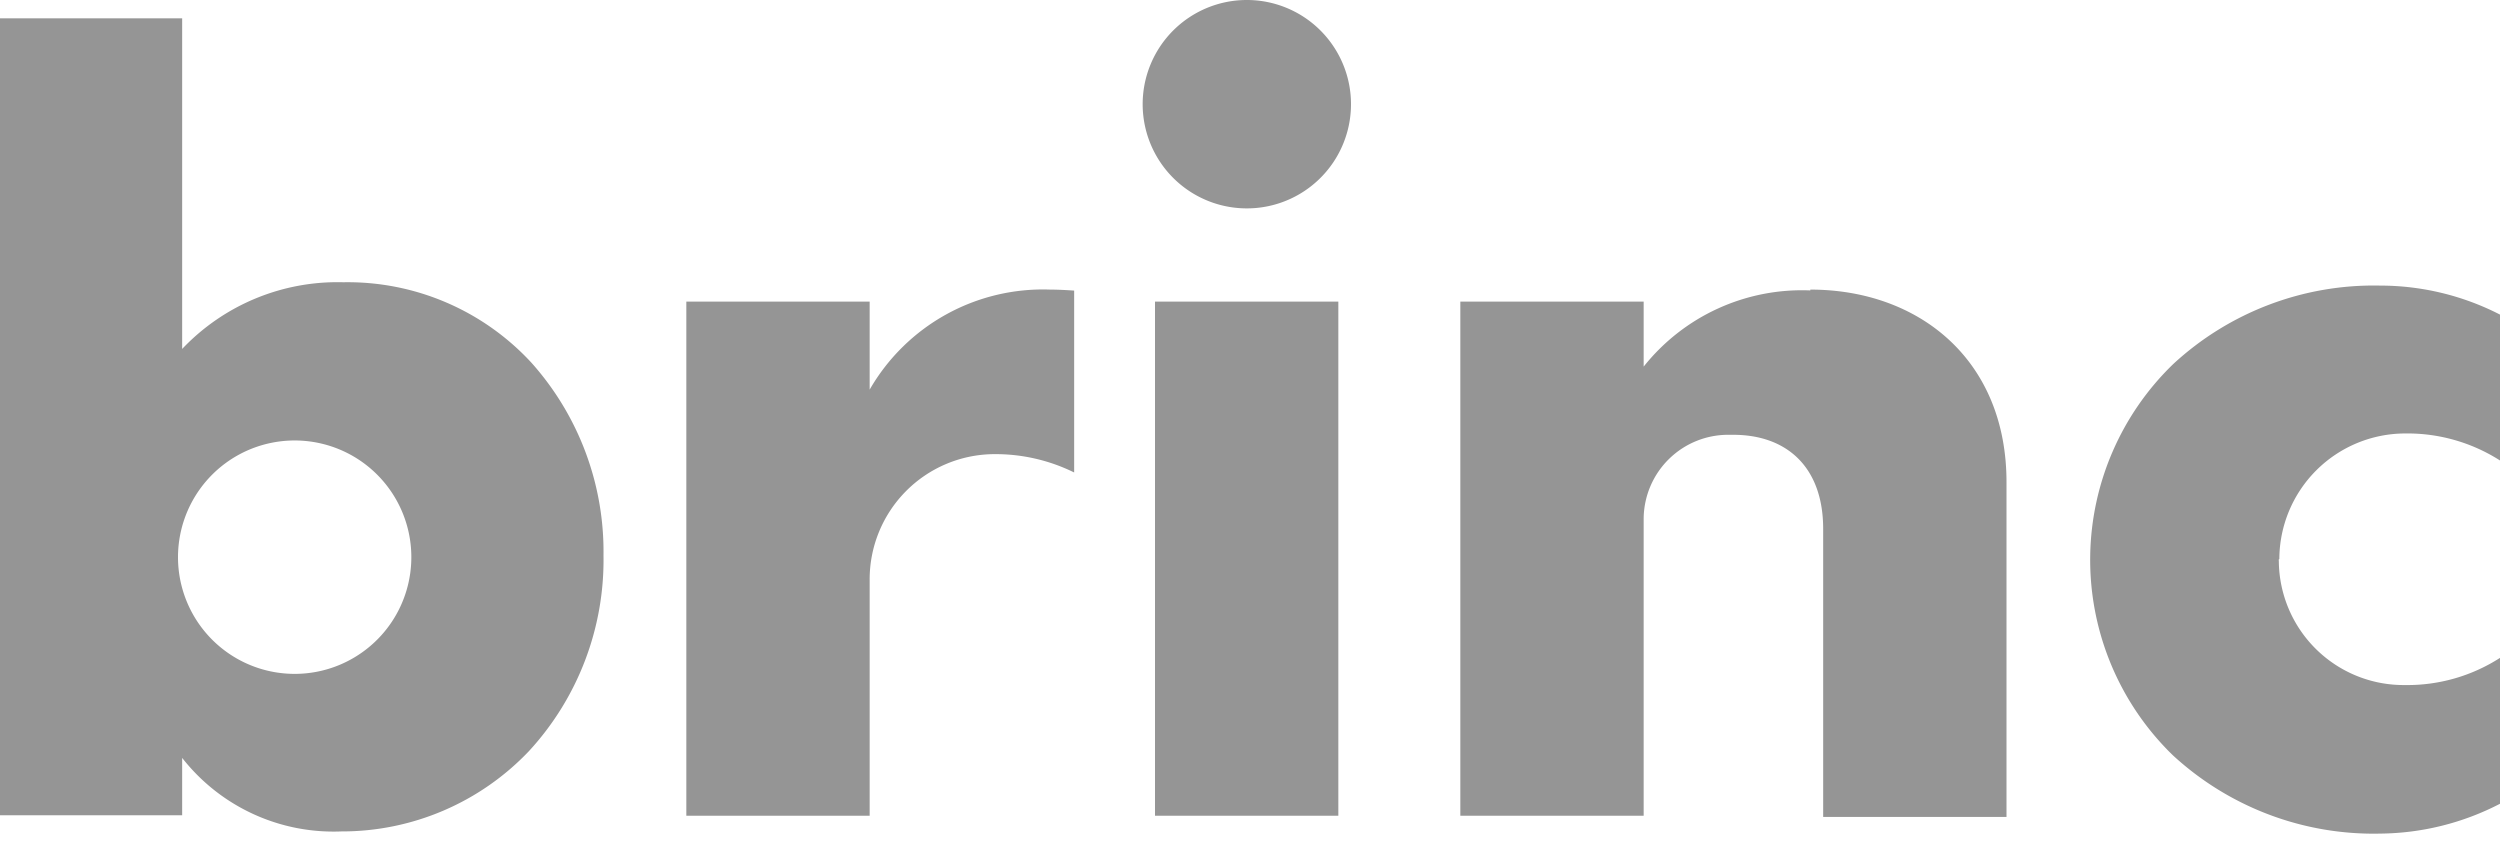 <svg width="935" height="318" fill="none" xmlns="http://www.w3.org/2000/svg"><path d="M128.407 105.564a80.027 80.027 0 0 0-60.277 24.941V6.859H0v298.047h68.13v-21.45a71.93 71.93 0 0 0 59.529 27.498 96.466 96.466 0 0 0 70.125-29.992 105.458 105.458 0 0 0 27.925-73.202 106.022 106.022 0 0 0-26.99-72.142 93.47 93.47 0 0 0-70.312-30.054Zm-18.202 146.467a43.633 43.633 0 0 1-40.28-26.873 43.662 43.662 0 0 1 9.318-47.528 43.63 43.63 0 0 1 47.445-9.66 43.644 43.644 0 0 1 27.151 40.102 43.653 43.653 0 0 1-26.864 40.607 43.62 43.62 0 0 1-16.77 3.352Zm566.86-143.412a75.653 75.653 0 0 0-62.334 28.495v-24.318h-68.566v192.297h68.566v-111.3a31.623 31.623 0 0 1 9.564-22.227 31.612 31.612 0 0 1 22.476-8.95h1.496c19.884 0 33.597 11.972 33.597 35.168v107.745h68.567V180.824c.249-46.204-32.725-72.517-73.366-72.517v.312Zm-284.365-.312a74.79 74.79 0 0 0-67.445 37.412v-32.923h-68.566v192.297h68.566v-88.042a46.839 46.839 0 0 1 13.424-33.2 46.812 46.812 0 0 1 32.952-14.002h.374a66.447 66.447 0 0 1 29.733 6.859v-68.027c-2.805-.187-5.984-.374-9.038-.374Zm459.771 100.825a47.145 47.145 0 0 1 13.824-33.23 47.116 47.116 0 0 1 33.237-13.784A64.243 64.243 0 0 1 935 172.219V117.66a98.211 98.211 0 0 0-44.818-10.849 110.495 110.495 0 0 0-77.418 29.368 101.84 101.84 0 0 0-31.022 71.483c-.456 27 9.829 53.075 28.591 72.49.748.81 1.559 1.559 2.369 2.369a110.75 110.75 0 0 0 77.543 29.244A99.148 99.148 0 0 0 935 300.604v-54.559a64.068 64.068 0 0 1-35.53 10.163 46.674 46.674 0 0 1-33.182-13.347 46.706 46.706 0 0 1-14.004-32.919 3.539 3.539 0 0 1 0-.81h.187ZM466.316 0a38.962 38.962 0 0 0-35.993 24.057 38.981 38.981 0 0 0 8.445 42.47 38.953 38.953 0 0 0 59.94-5.906 38.978 38.978 0 0 0-4.845-49.207A38.951 38.951 0 0 0 466.316 0ZM431.97 305.093h68.567V112.796H431.97v192.297Z" fill="#959595"/></svg>